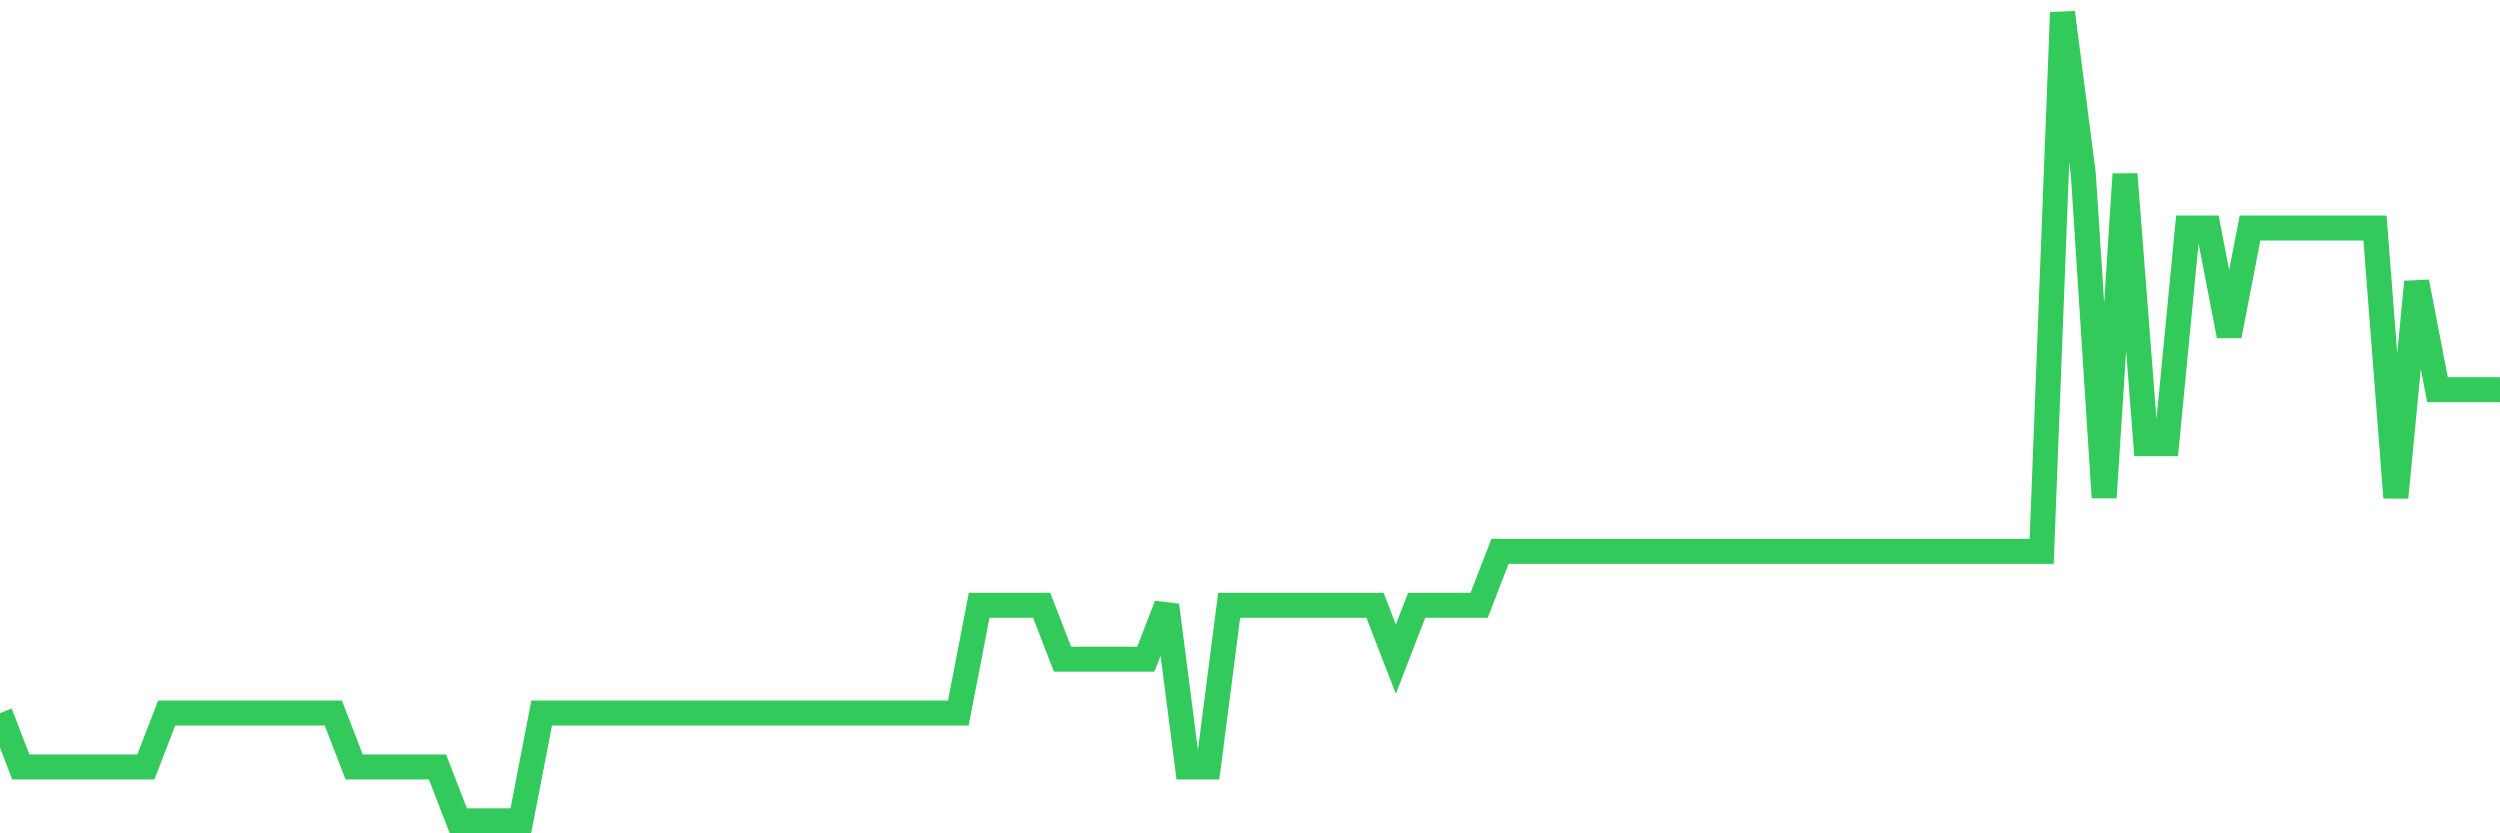 <svg
  xmlns="http://www.w3.org/2000/svg"
  xmlns:xlink="http://www.w3.org/1999/xlink"
  width="120"
  height="40"
  viewBox="0 0 120 40"
  preserveAspectRatio="none"
>
  <polyline
    points="0,34.227 1,36.813 2,36.813 3,36.813 4,36.813 5,36.813 6,36.813 7,36.813 8,34.227 9,34.227 10,34.227 11,34.227 12,34.227 13,34.227 14,34.227 15,34.227 16,34.227 17,36.813 18,36.813 19,36.813 20,36.813 21,36.813 22,39.4 23,39.4 24,39.4 25,39.4 26,34.227 27,34.227 28,34.227 29,34.227 30,34.227 31,34.227 32,34.227 33,34.227 34,34.227 35,34.227 36,34.227 37,34.227 38,34.227 39,34.227 40,34.227 41,34.227 42,34.227 43,34.227 44,34.227 45,34.227 46,34.227 47,29.053 48,29.053 49,29.053 50,29.053 51,31.64 52,31.64 53,31.64 54,31.64 55,31.64 56,29.053 57,36.813 58,36.813 59,29.053 60,29.053 61,29.053 62,29.053 63,29.053 64,29.053 65,29.053 66,29.053 67,31.64 68,29.053 69,29.053 70,29.053 71,29.053 72,26.467 73,26.467 74,26.467 75,26.467 76,26.467 77,26.467 78,26.467 79,26.467 80,26.467 81,26.467 82,26.467 83,26.467 84,26.467 85,26.467 86,26.467 87,26.467 88,26.467 89,26.467 90,26.467 91,26.467 92,26.467 93,26.467 94,26.467 95,26.467 96,26.467 97,26.467 98,26.467 99,0.6 100,8.36 101,23.88 102,8.36 103,21.293 104,21.293 105,10.947 106,10.947 107,16.12 108,10.947 109,10.947 110,10.947 111,10.947 112,10.947 113,10.947 114,10.947 115,23.88 116,13.533 117,18.707 118,18.707 119,18.707 120,18.707"
    fill="none"
    stroke="#32ca5b"
    stroke-width="1.2"
  >
  </polyline>
</svg>